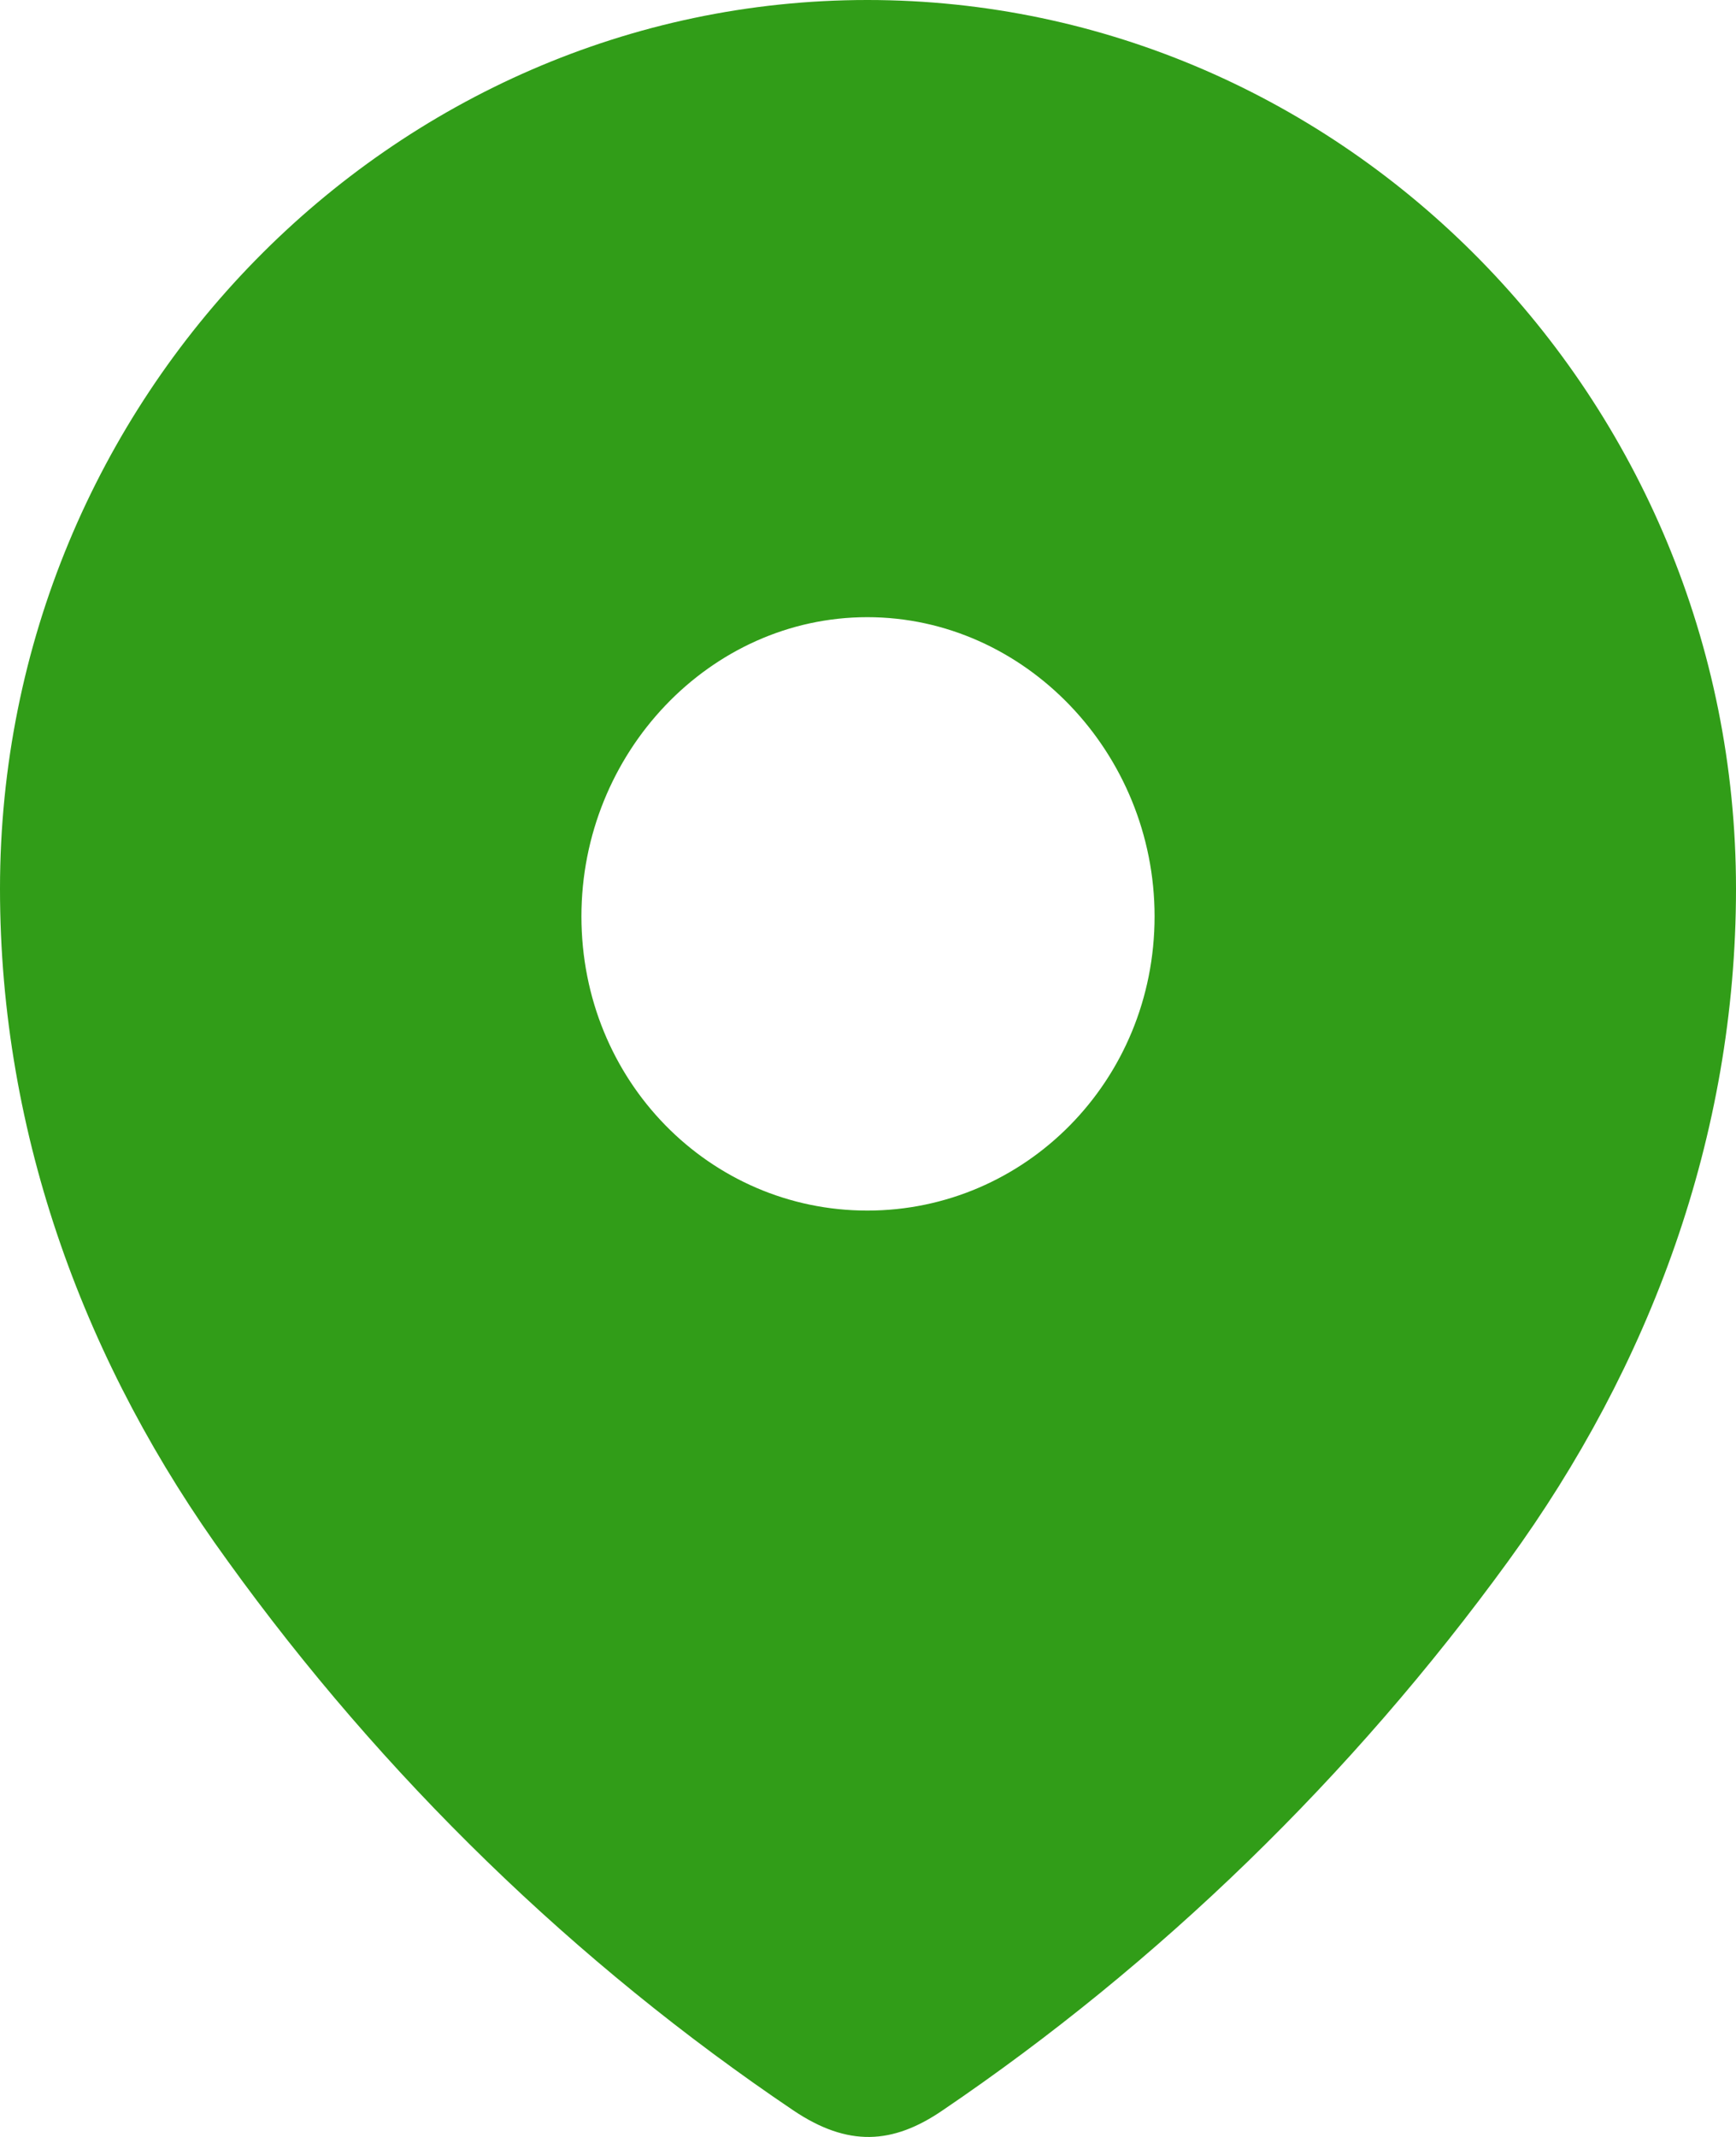 <?xml version="1.0" encoding="UTF-8"?> <svg xmlns="http://www.w3.org/2000/svg" width="13" height="16" viewBox="0 0 13 16" fill="none"><path fill-rule="evenodd" clip-rule="evenodd" d="M0 6.654C0 2.974 2.939 0 6.495 0C10.061 0 13 2.974 13 6.654C13 8.509 12.355 10.23 11.294 11.689C10.124 13.299 8.681 14.701 7.057 15.802C6.685 16.056 6.35 16.076 5.942 15.802C4.309 14.701 2.866 13.299 1.706 11.689C0.644 10.23 0 8.509 0 6.654ZM4.354 6.861C4.354 8.094 5.316 9.064 6.495 9.064C7.675 9.064 8.646 8.094 8.646 6.861C8.646 5.638 7.675 4.621 6.495 4.621C5.316 4.621 4.354 5.638 4.354 6.861Z" fill="#319D18"></path></svg> 